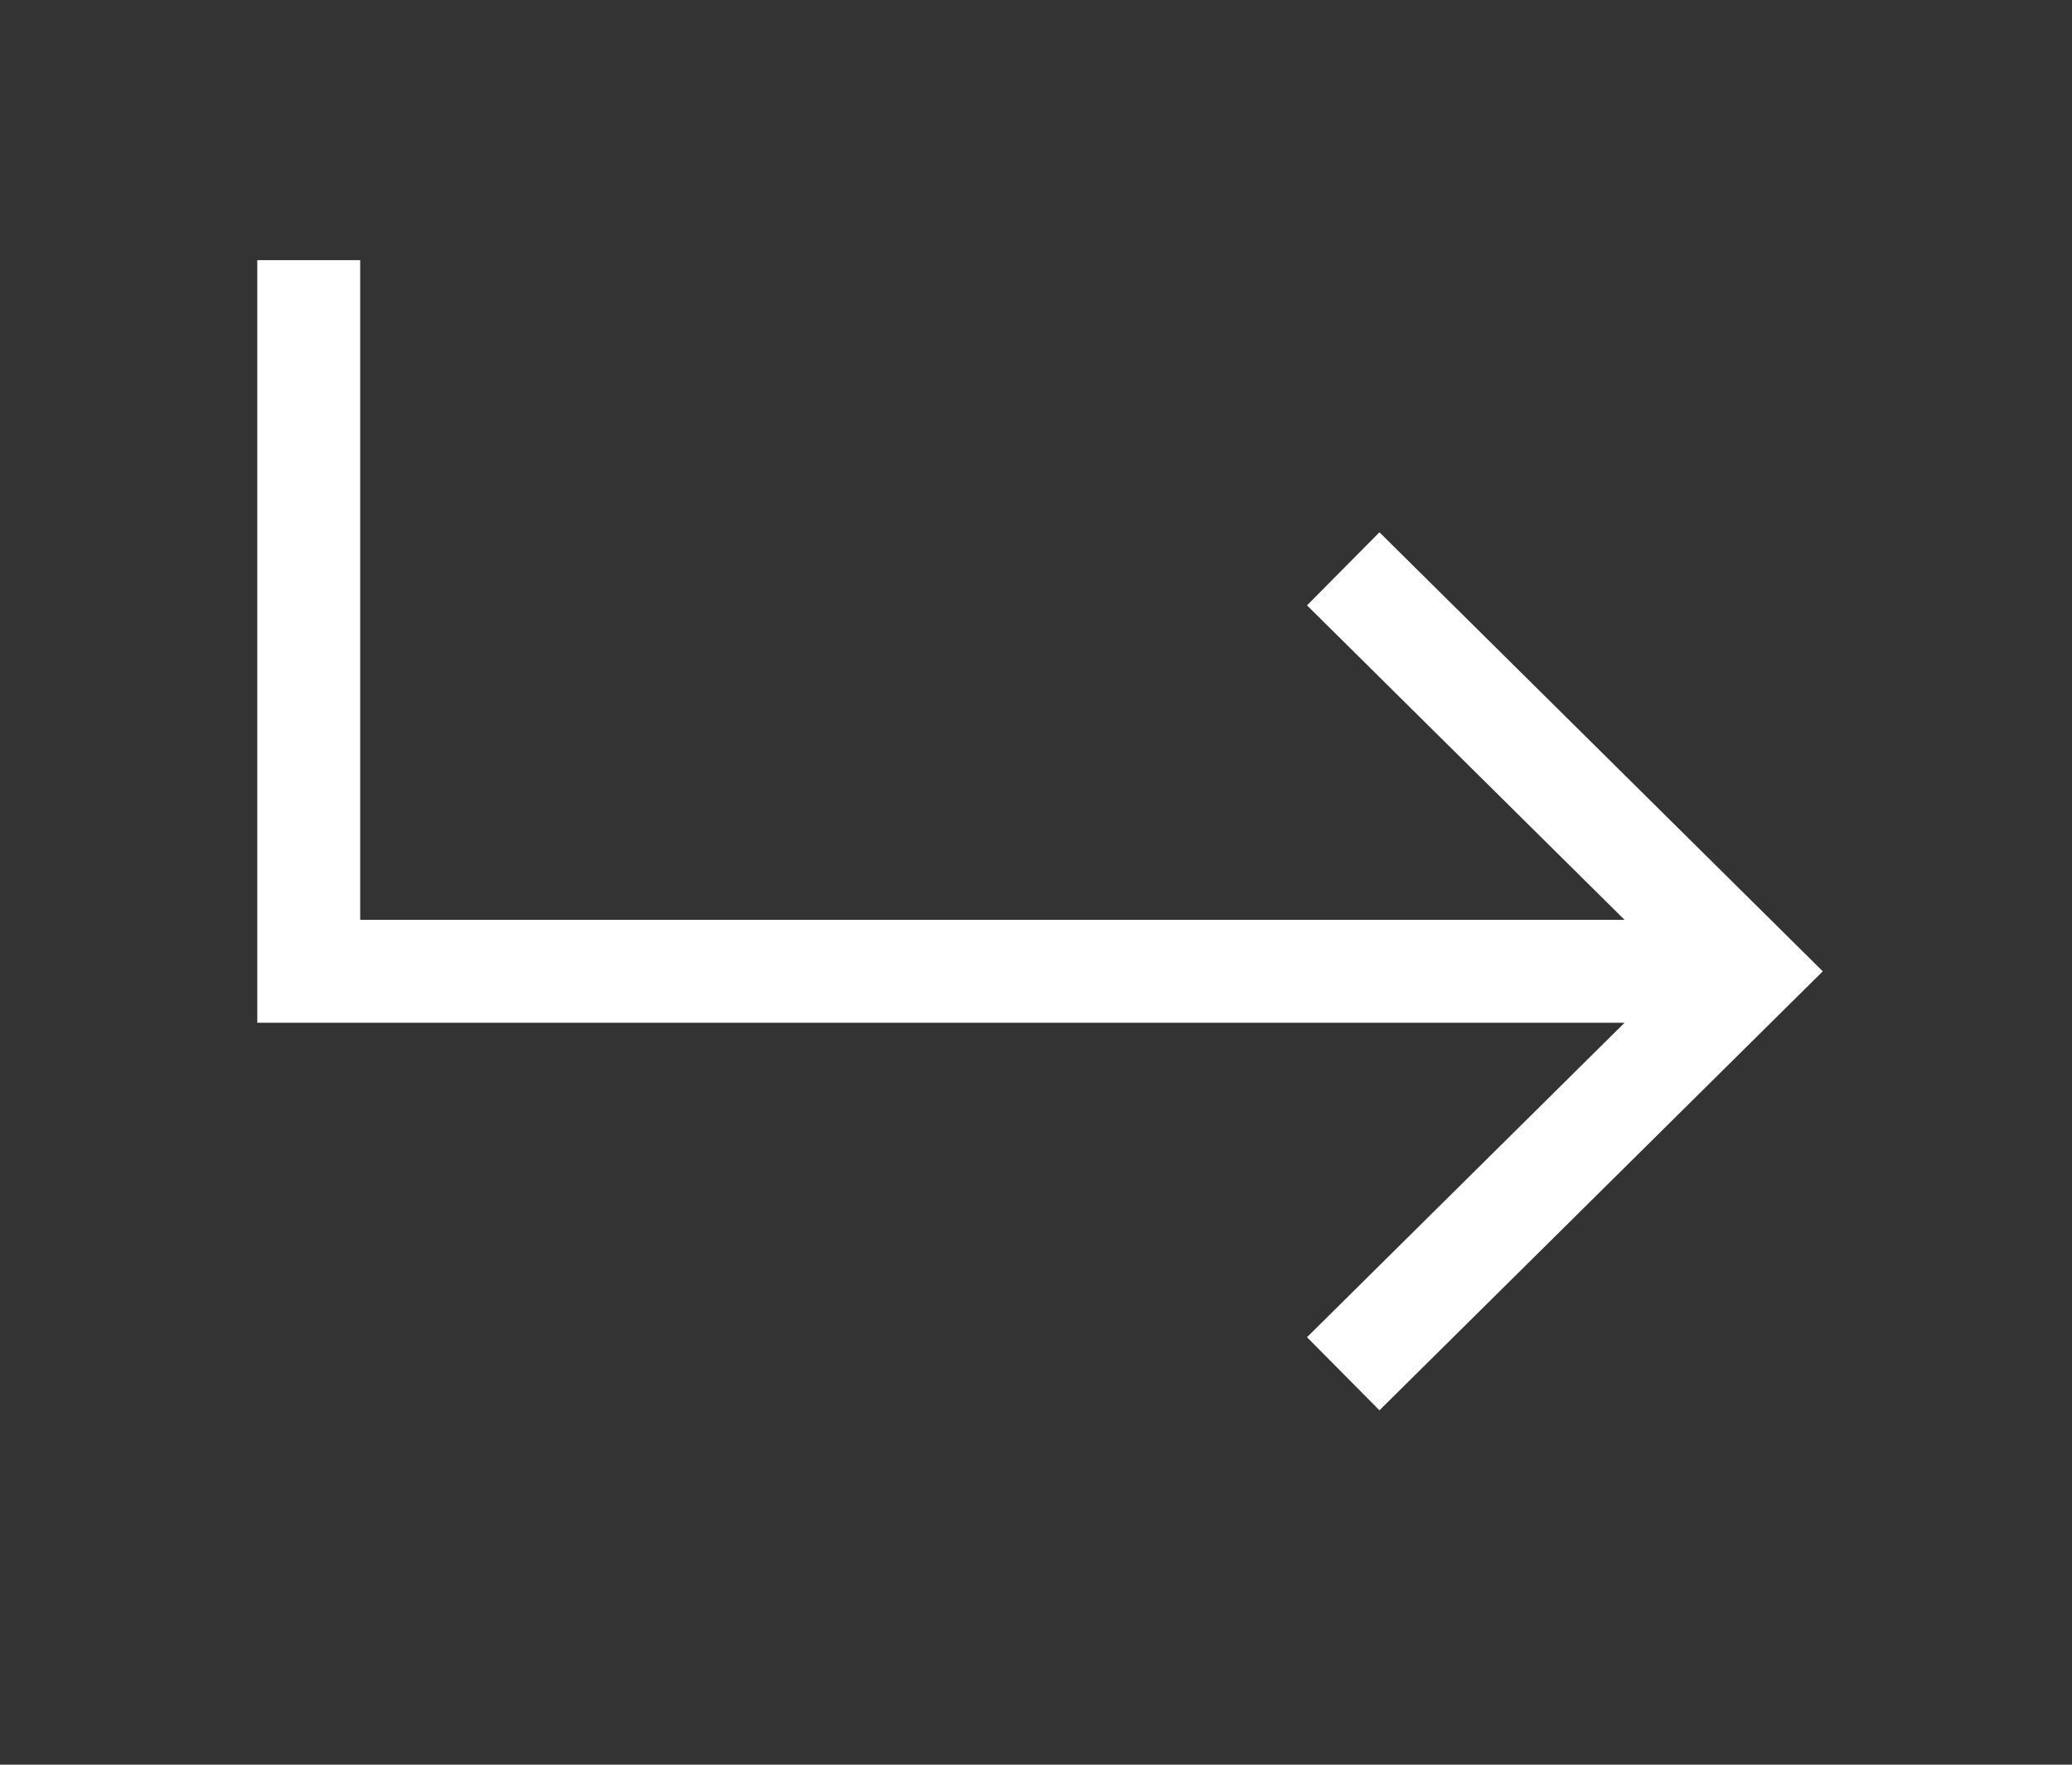 <?xml version="1.0" encoding="UTF-8"?> <svg xmlns="http://www.w3.org/2000/svg" width="54" height="46" viewBox="0 0 54 46" fill="none"><rect x="0" y="0" width="54" height="46" fill="#333333" stroke="none"/> <path fill-rule="evenodd" clip-rule="evenodd" d="M6.705 6.781H9.387V23.977H42.339L34.063 15.78L35.951 13.875L47.505 25.319L35.951 36.762L34.063 34.857L42.339 26.66H6.705V6.781Z" fill="white"></path> </svg> 
